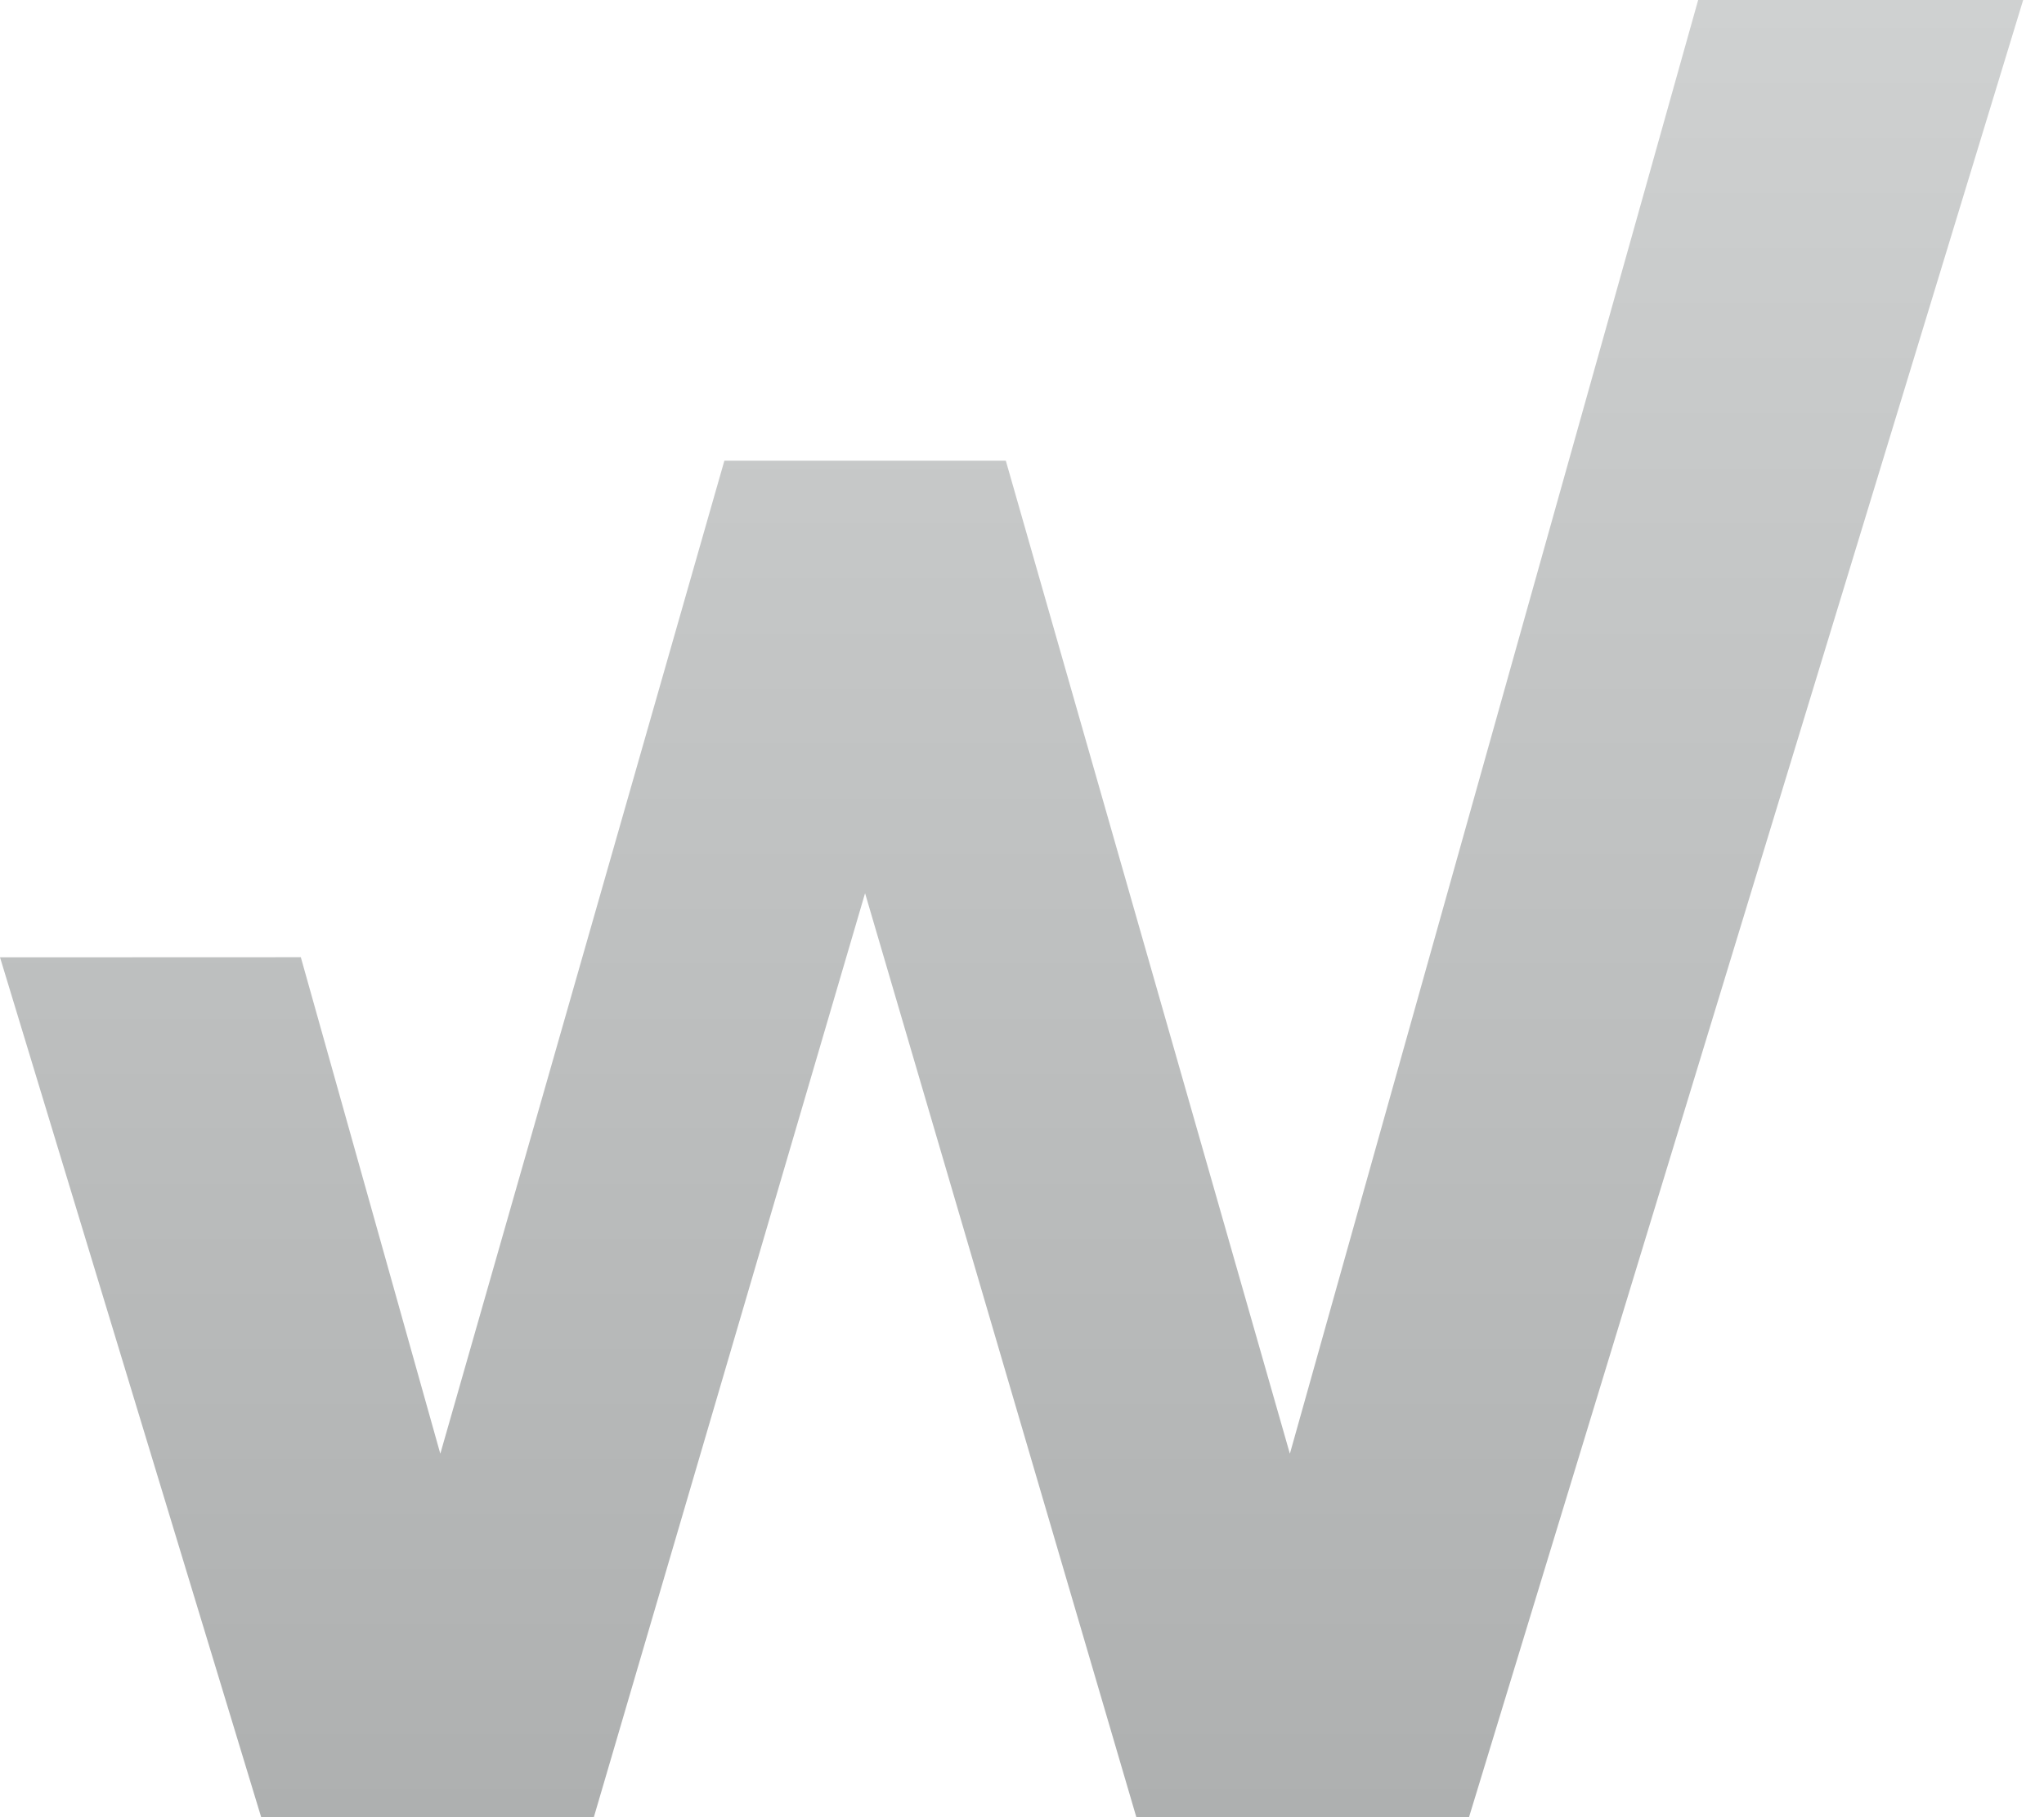 <svg width="36" height="32" viewBox="0 0 36 32" fill="none" xmlns="http://www.w3.org/2000/svg">
<path d="M22.718 25.6L29.909 7.3357e-05L35.633 0L25.873 32H20.014L15.236 15.729L10.459 32H4.6L0 16.858L5.298 16.856L7.755 25.6L12.758 8.113H17.715L22.718 25.6Z" fill="url(#paint0_linear_2014_3742)"/>
<defs>
<linearGradient id="paint0_linear_2014_3742" x1="17.817" y1="0" x2="17.817" y2="32" gradientUnits="userSpaceOnUse">
<stop stop-color="#CFD1D1"/>
<stop offset="1" stop-color="#AEB0B0"/>
</linearGradient>
</defs>
</svg>
